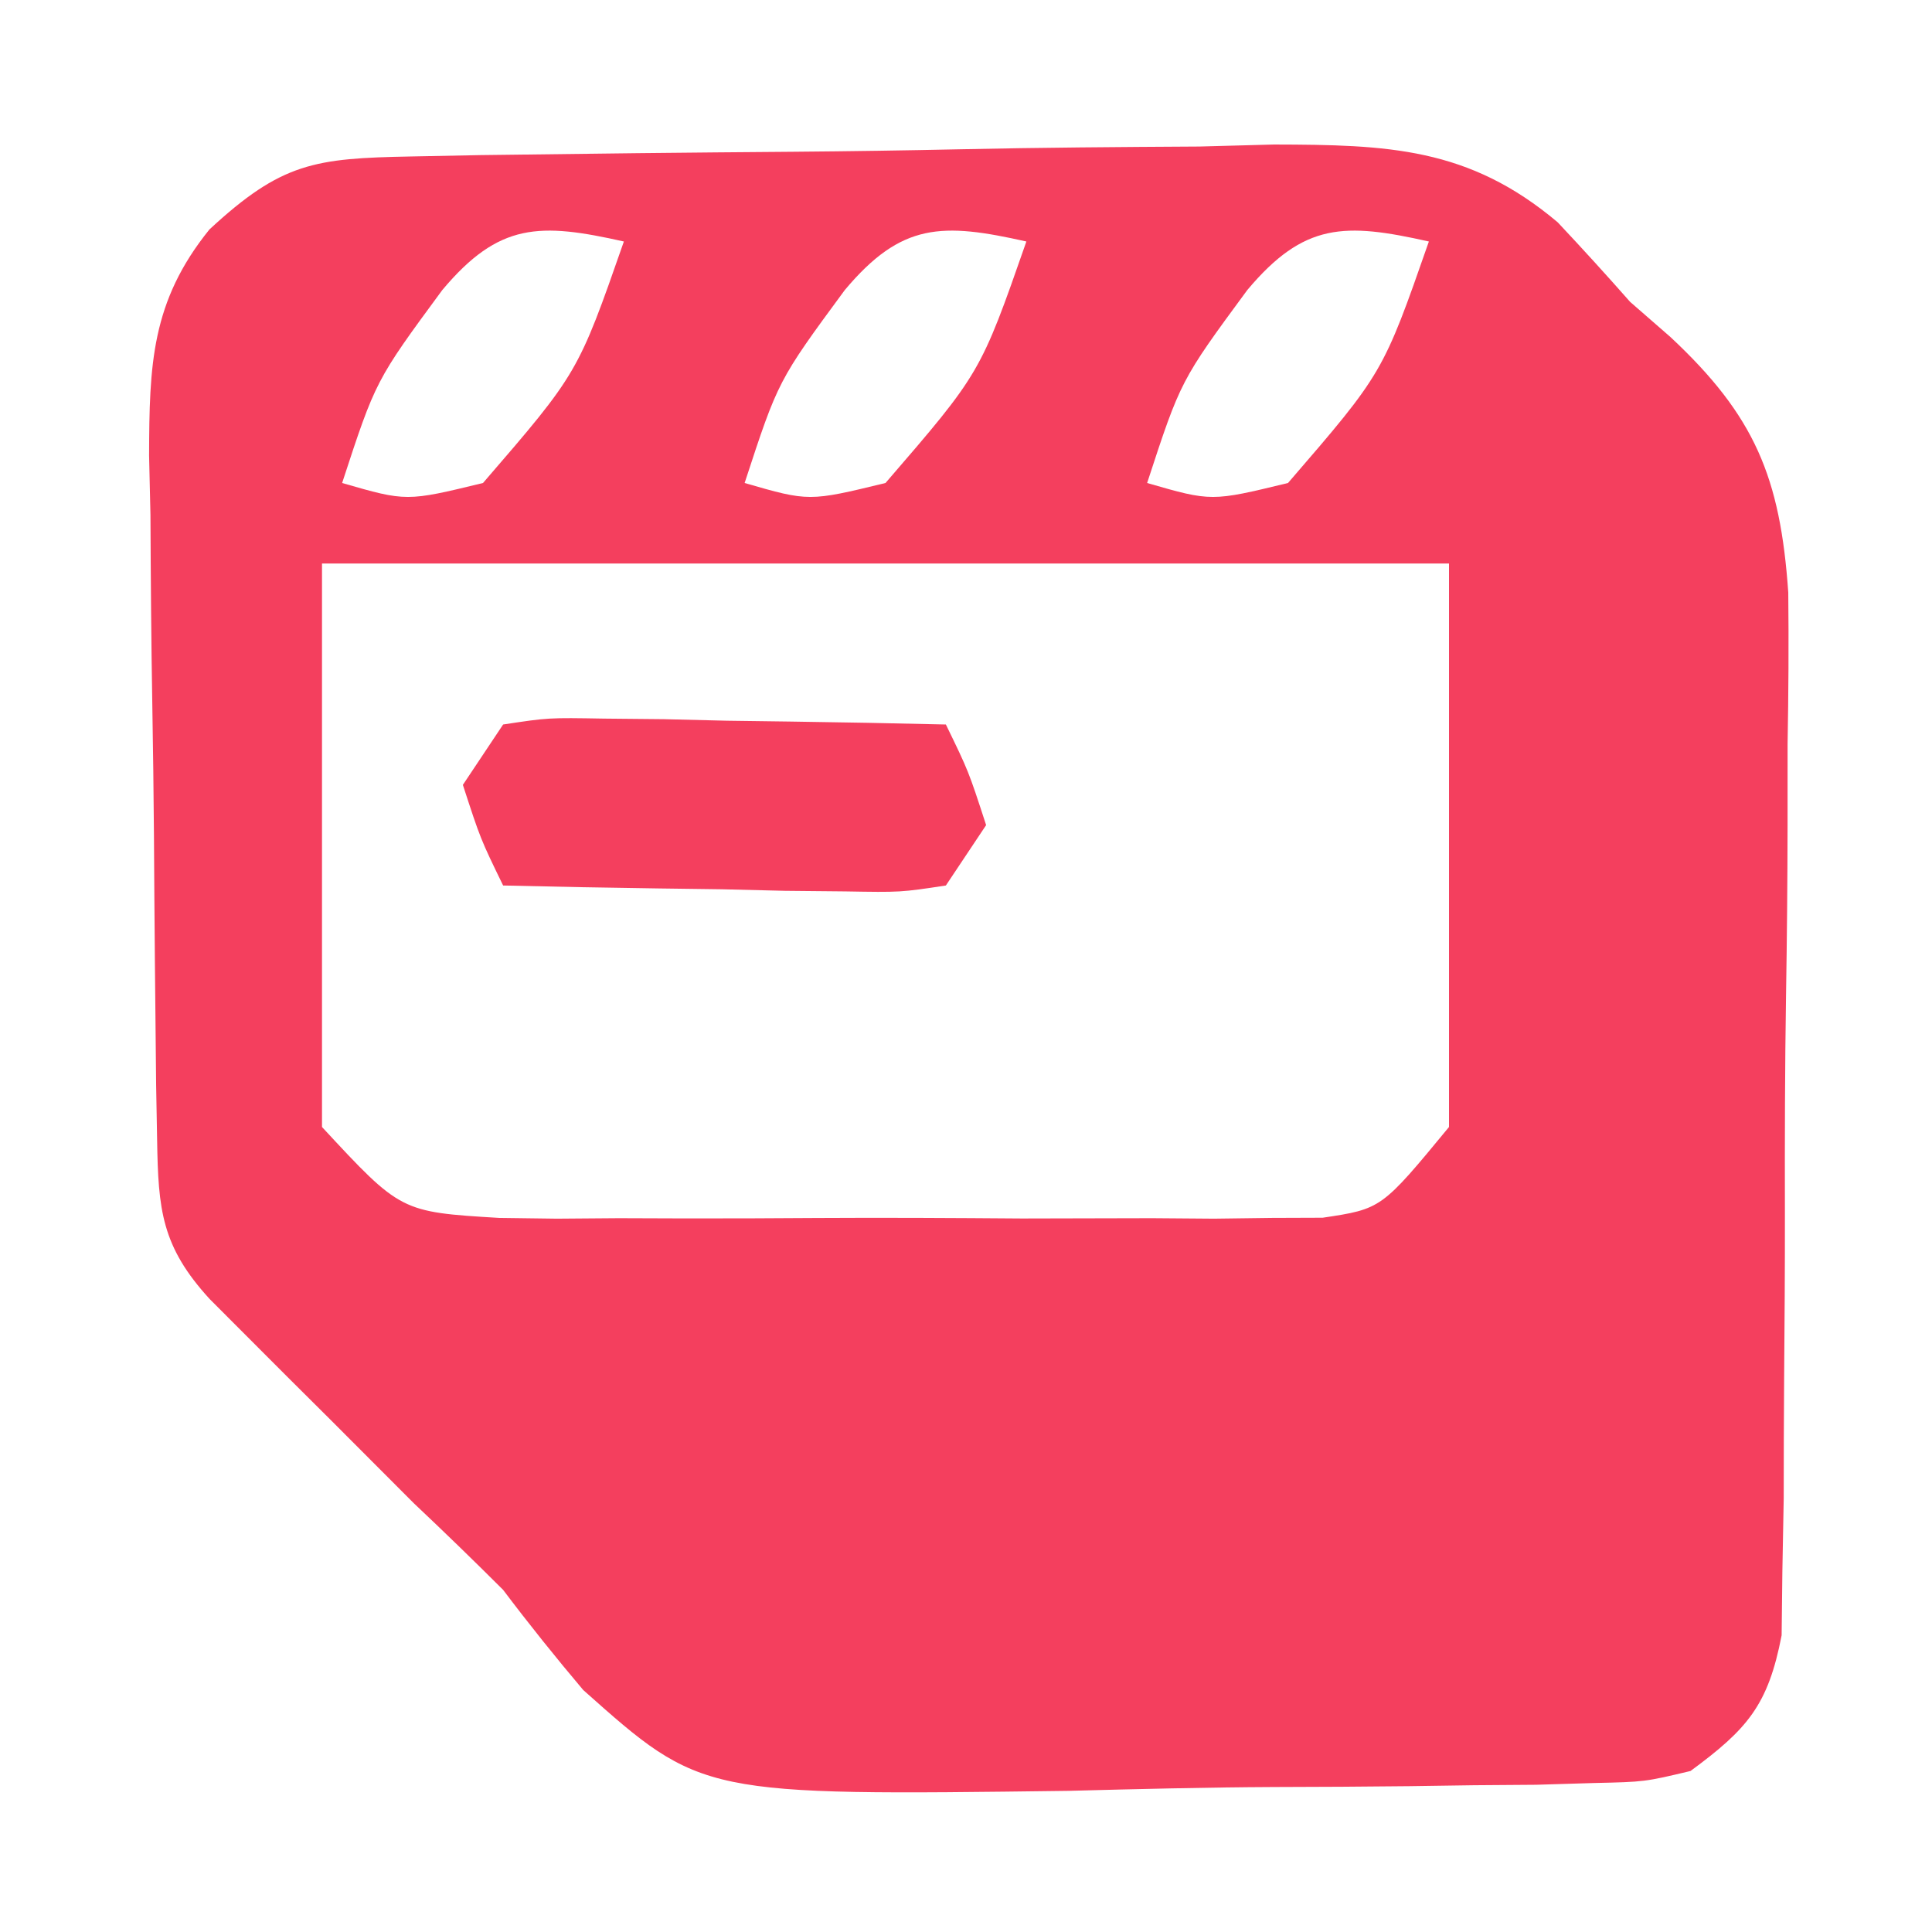 <?xml version="1.0" encoding="utf-8"?>
<svg version="1.1" xmlns="http://www.w3.org/2000/svg" width="96" height="96">
  <path d="M0 0 C1.135 -0.023 2.27 -0.045 3.44 -0.068 C8.649 -0.139 13.858 -0.197 19.067 -0.235 C21.813 -0.258 24.557 -0.299 27.302 -0.358 C31.26 -0.444 35.218 -0.471 39.177 -0.494 C41.009 -0.544 41.009 -0.544 42.878 -0.594 C48.522 -0.581 52.553 -0.462 56.976 3.27 C58.197 4.569 59.397 5.887 60.576 7.225 C61.238 7.803 61.901 8.381 62.584 8.976 C66.774 12.89 68.038 15.944 68.434 21.669 C68.46 24.182 68.446 26.696 68.4 29.209 C68.397 30.556 68.397 31.902 68.399 33.249 C68.395 36.057 68.369 38.863 68.323 41.67 C68.267 45.264 68.259 48.856 68.267 52.45 C68.27 55.225 68.252 57.999 68.228 60.774 C68.213 62.741 68.21 64.709 68.208 66.676 C68.175 68.469 68.175 68.469 68.141 70.298 C68.129 71.348 68.116 72.399 68.104 73.482 C67.435 76.957 66.407 78.141 63.576 80.225 C61.302 80.766 61.302 80.766 58.782 80.822 C57.834 80.85 56.885 80.879 55.908 80.909 C54.888 80.916 53.869 80.924 52.818 80.932 C51.231 80.955 51.231 80.955 49.611 80.979 C47.37 81.004 45.129 81.017 42.888 81.021 C39.482 81.037 36.082 81.122 32.677 81.211 C14.446 81.447 14.446 81.447 8.556 76.201 C7.185 74.579 5.855 72.92 4.576 71.225 C3.116 69.768 1.635 68.331 0.134 66.916 C-1.242 65.542 -2.616 64.166 -3.987 62.787 C-4.696 62.081 -5.406 61.376 -6.137 60.648 C-6.811 59.974 -7.484 59.299 -8.178 58.604 C-9.08 57.7 -9.08 57.7 -10.001 56.778 C-12.405 54.155 -12.561 52.329 -12.617 48.87 C-12.633 47.969 -12.649 47.067 -12.666 46.138 C-12.71 42.009 -12.751 37.88 -12.774 33.75 C-12.791 31.573 -12.818 29.397 -12.856 27.221 C-12.911 24.081 -12.933 20.943 -12.948 17.803 C-12.97 16.834 -12.993 15.865 -13.016 14.867 C-13.002 10.361 -12.918 7.216 -10.017 3.626 C-6.428 0.301 -4.783 0.09 0 0 Z M1.552 6.639 C-1.758 11.134 -1.758 11.134 -3.424 16.225 C-0.227 17.148 -0.227 17.148 3.576 16.225 C8.295 10.759 8.295 10.759 10.576 4.225 C6.397 3.286 4.375 3.271 1.552 6.639 Z M21.552 6.639 C18.242 11.134 18.242 11.134 16.576 16.225 C19.773 17.148 19.773 17.148 23.576 16.225 C28.295 10.759 28.295 10.759 30.576 4.225 C26.397 3.286 24.375 3.271 21.552 6.639 Z M41.552 6.639 C38.242 11.134 38.242 11.134 36.576 16.225 C39.773 17.148 39.773 17.148 43.576 16.225 C48.295 10.759 48.295 10.759 50.576 4.225 C46.397 3.286 44.375 3.271 41.552 6.639 Z M-4.424 20.225 C-4.424 29.465 -4.424 38.705 -4.424 48.225 C-0.509 52.446 -0.509 52.446 4.373 52.742 C5.32 52.755 6.268 52.767 7.245 52.78 C8.261 52.772 9.278 52.764 10.326 52.756 C11.901 52.762 11.901 52.762 13.508 52.767 C15.727 52.77 17.947 52.763 20.166 52.746 C23.563 52.725 26.959 52.746 30.357 52.771 C32.513 52.769 34.669 52.764 36.826 52.756 C38.351 52.768 38.351 52.768 39.907 52.78 C40.855 52.768 41.802 52.755 42.779 52.742 C43.611 52.739 44.442 52.736 45.299 52.733 C48.221 52.294 48.221 52.294 51.576 48.225 C51.576 38.985 51.576 29.745 51.576 20.225 C33.096 20.225 14.616 20.225 -4.424 20.225 Z " transform="translate(20.424,7.775)" style="fill: rgb(244, 63, 94);"/>
  <path d="M0 0 C2.247 -0.341 2.247 -0.341 5.008 -0.293 C5.994 -0.283 6.98 -0.274 7.996 -0.264 C9.029 -0.239 10.061 -0.213 11.125 -0.188 C12.685 -0.167 12.685 -0.167 14.277 -0.146 C16.852 -0.111 19.426 -0.062 22 0 C23.125 2.312 23.125 2.312 24 5 C23.01 6.485 23.01 6.485 22 8 C19.753 8.341 19.753 8.341 16.992 8.293 C16.006 8.283 15.02 8.274 14.004 8.264 C12.971 8.239 11.939 8.213 10.875 8.188 C9.315 8.167 9.315 8.167 7.723 8.146 C5.148 8.111 2.574 8.062 0 8 C-1.125 5.688 -1.125 5.688 -2 3 C-1.34 2.01 -0.68 1.02 0 0 Z " transform="translate(25,36)" style="fill: rgb(244, 63, 94);"/>
</svg>
